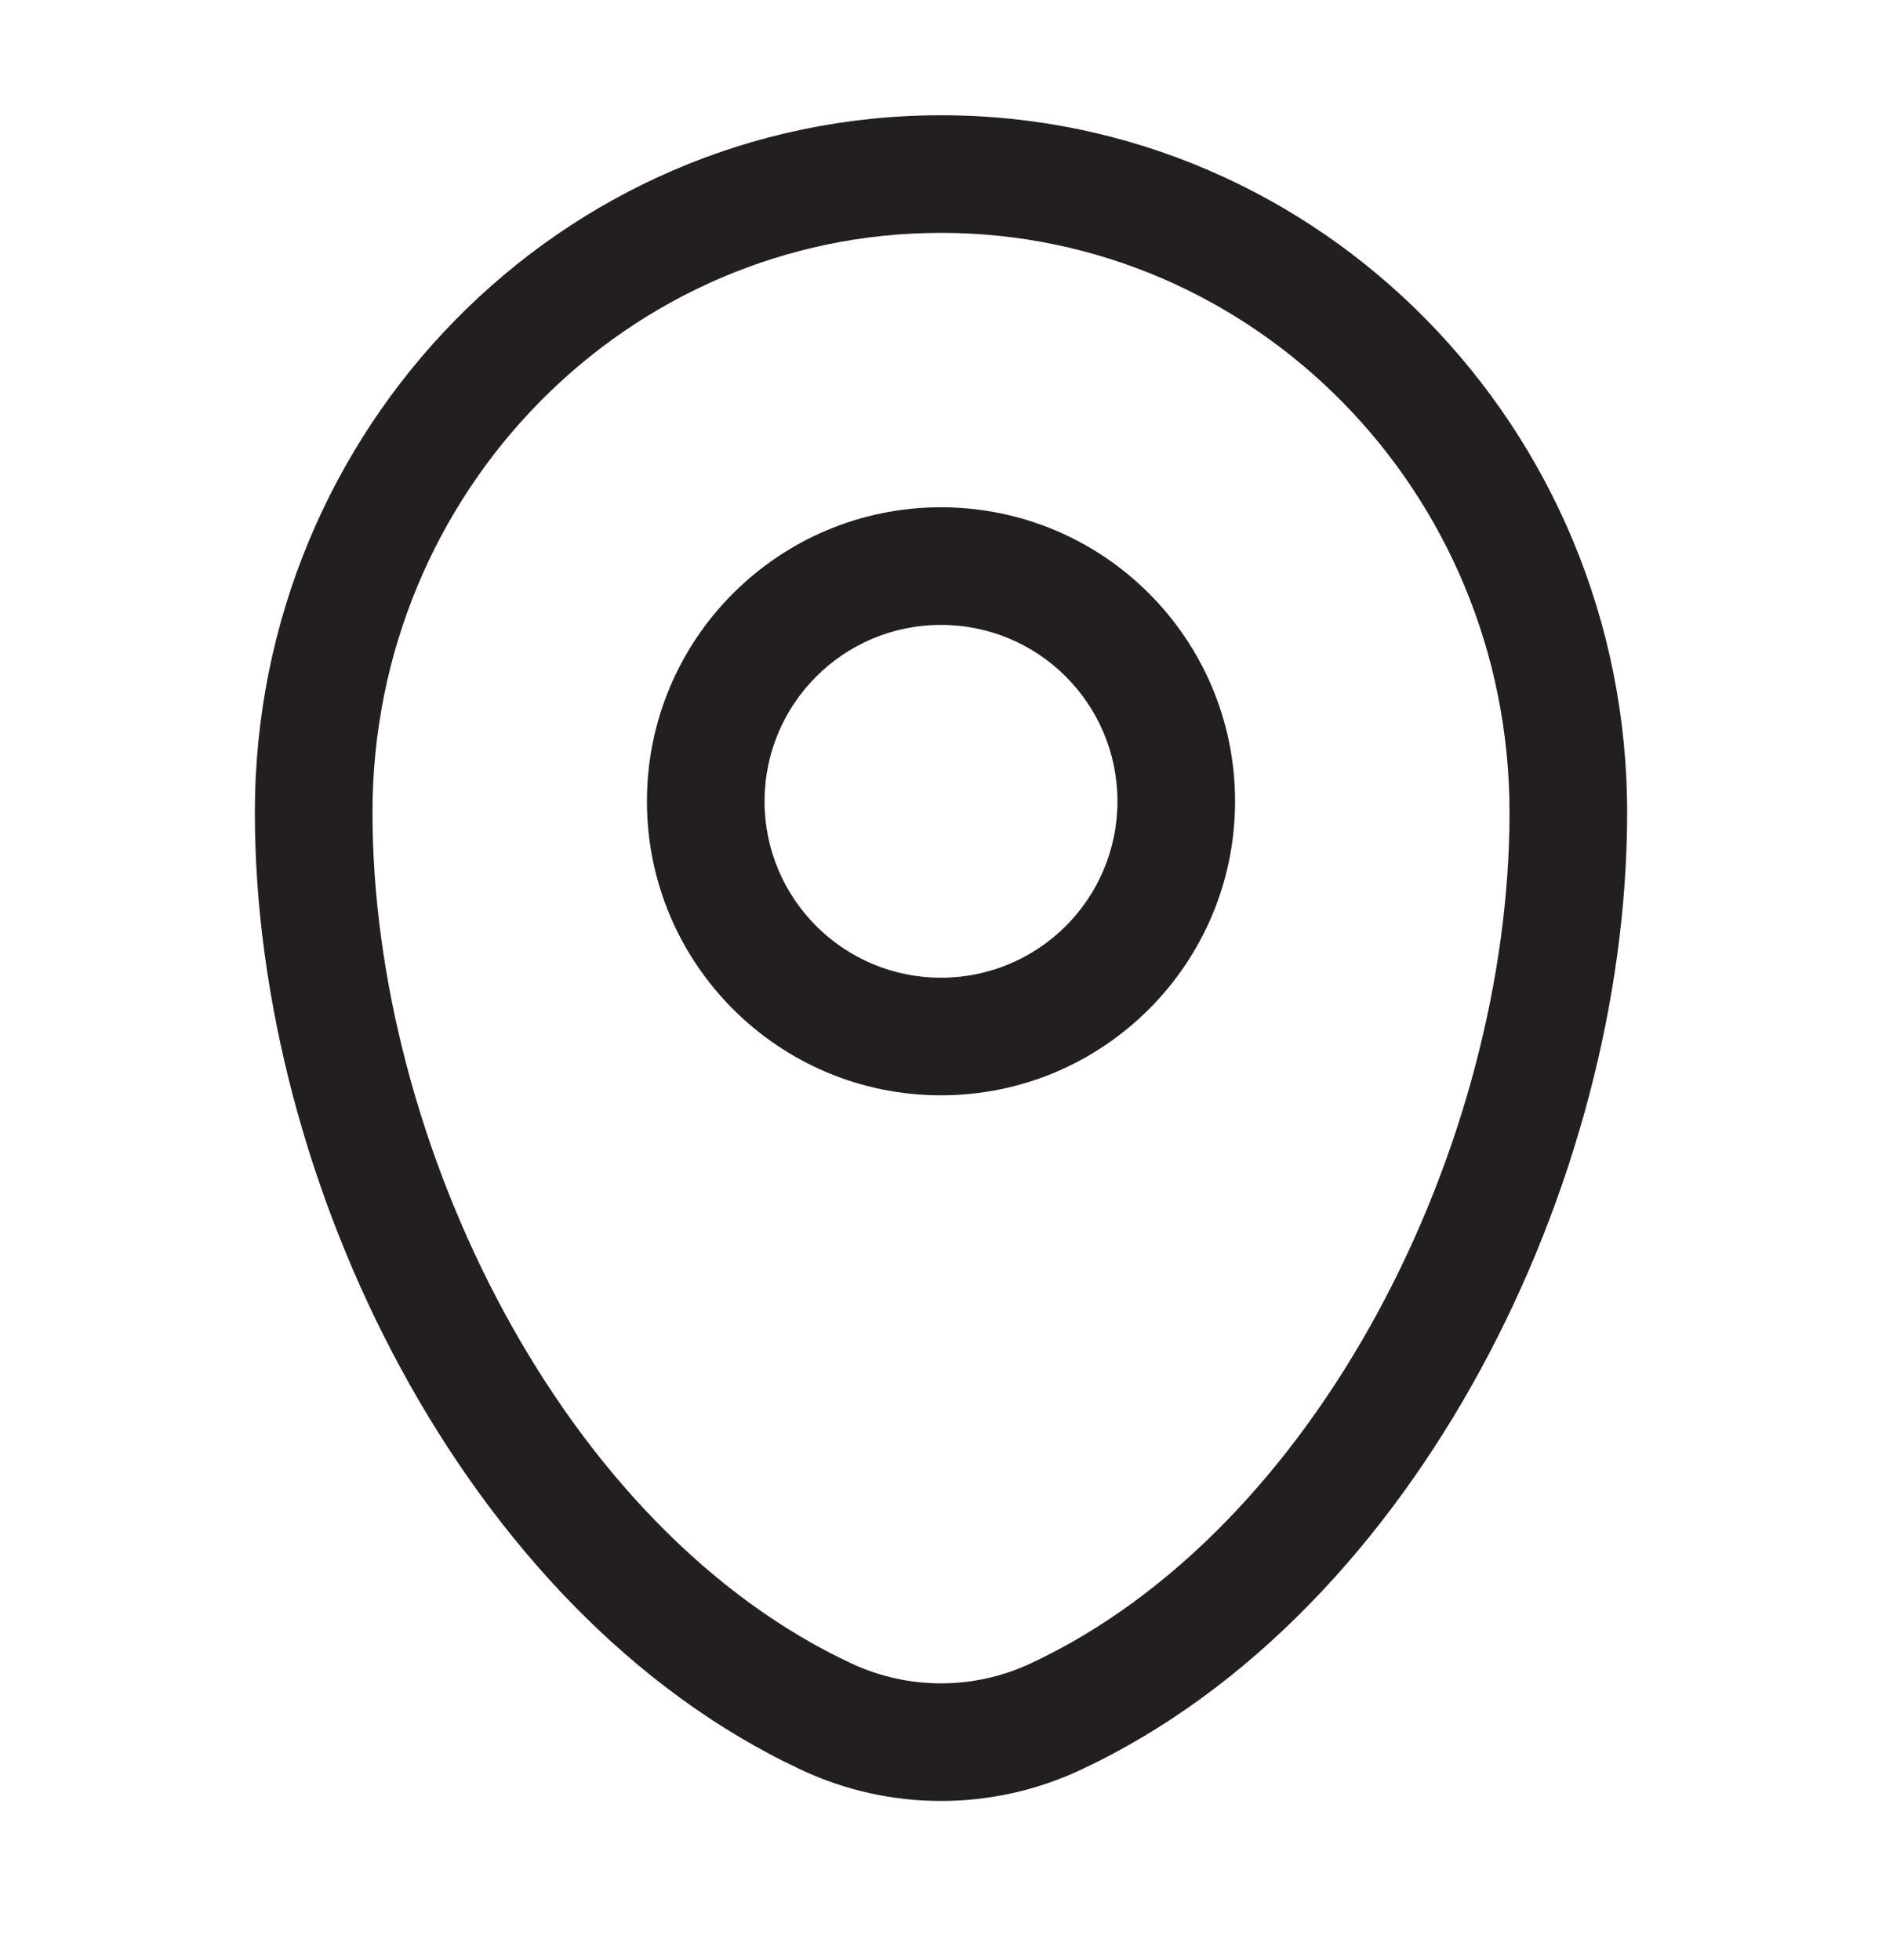 <svg xmlns="http://www.w3.org/2000/svg" width="24" height="25" viewBox="0 0 24 25" fill="none"><path fill-rule="evenodd" clip-rule="evenodd" d="M3.25 10.363C3.25 5.464 7.155 1.47 12 1.47C16.845 1.47 20.75 5.464 20.75 10.363C20.75 12.728 20.076 15.268 18.884 17.462C17.694 19.653 15.956 21.557 13.78 22.574C12.651 23.102 11.349 23.102 10.22 22.574C8.044 21.557 6.306 19.653 5.116 17.462C3.924 15.268 3.25 12.728 3.25 10.363ZM12 2.97C8.008 2.97 4.75 6.267 4.75 10.363C4.75 12.46 5.353 14.755 6.434 16.746C7.516 18.739 9.046 20.37 10.855 21.215C11.582 21.555 12.418 21.555 13.145 21.215C14.954 20.37 16.484 18.739 17.566 16.746C18.647 14.755 19.25 12.46 19.25 10.363C19.25 6.267 15.992 2.97 12 2.97ZM12 7.97C10.757 7.97 9.75 8.977 9.75 10.22C9.75 11.463 10.757 12.47 12 12.47C13.243 12.47 14.25 11.463 14.25 10.22C14.25 8.977 13.243 7.97 12 7.97ZM8.25 10.22C8.25 8.149 9.929 6.47 12 6.47C14.071 6.47 15.75 8.149 15.75 10.22C15.75 12.291 14.071 13.97 12 13.97C9.929 13.97 8.25 12.291 8.25 10.22Z" fill="#231F20"></path></svg>
